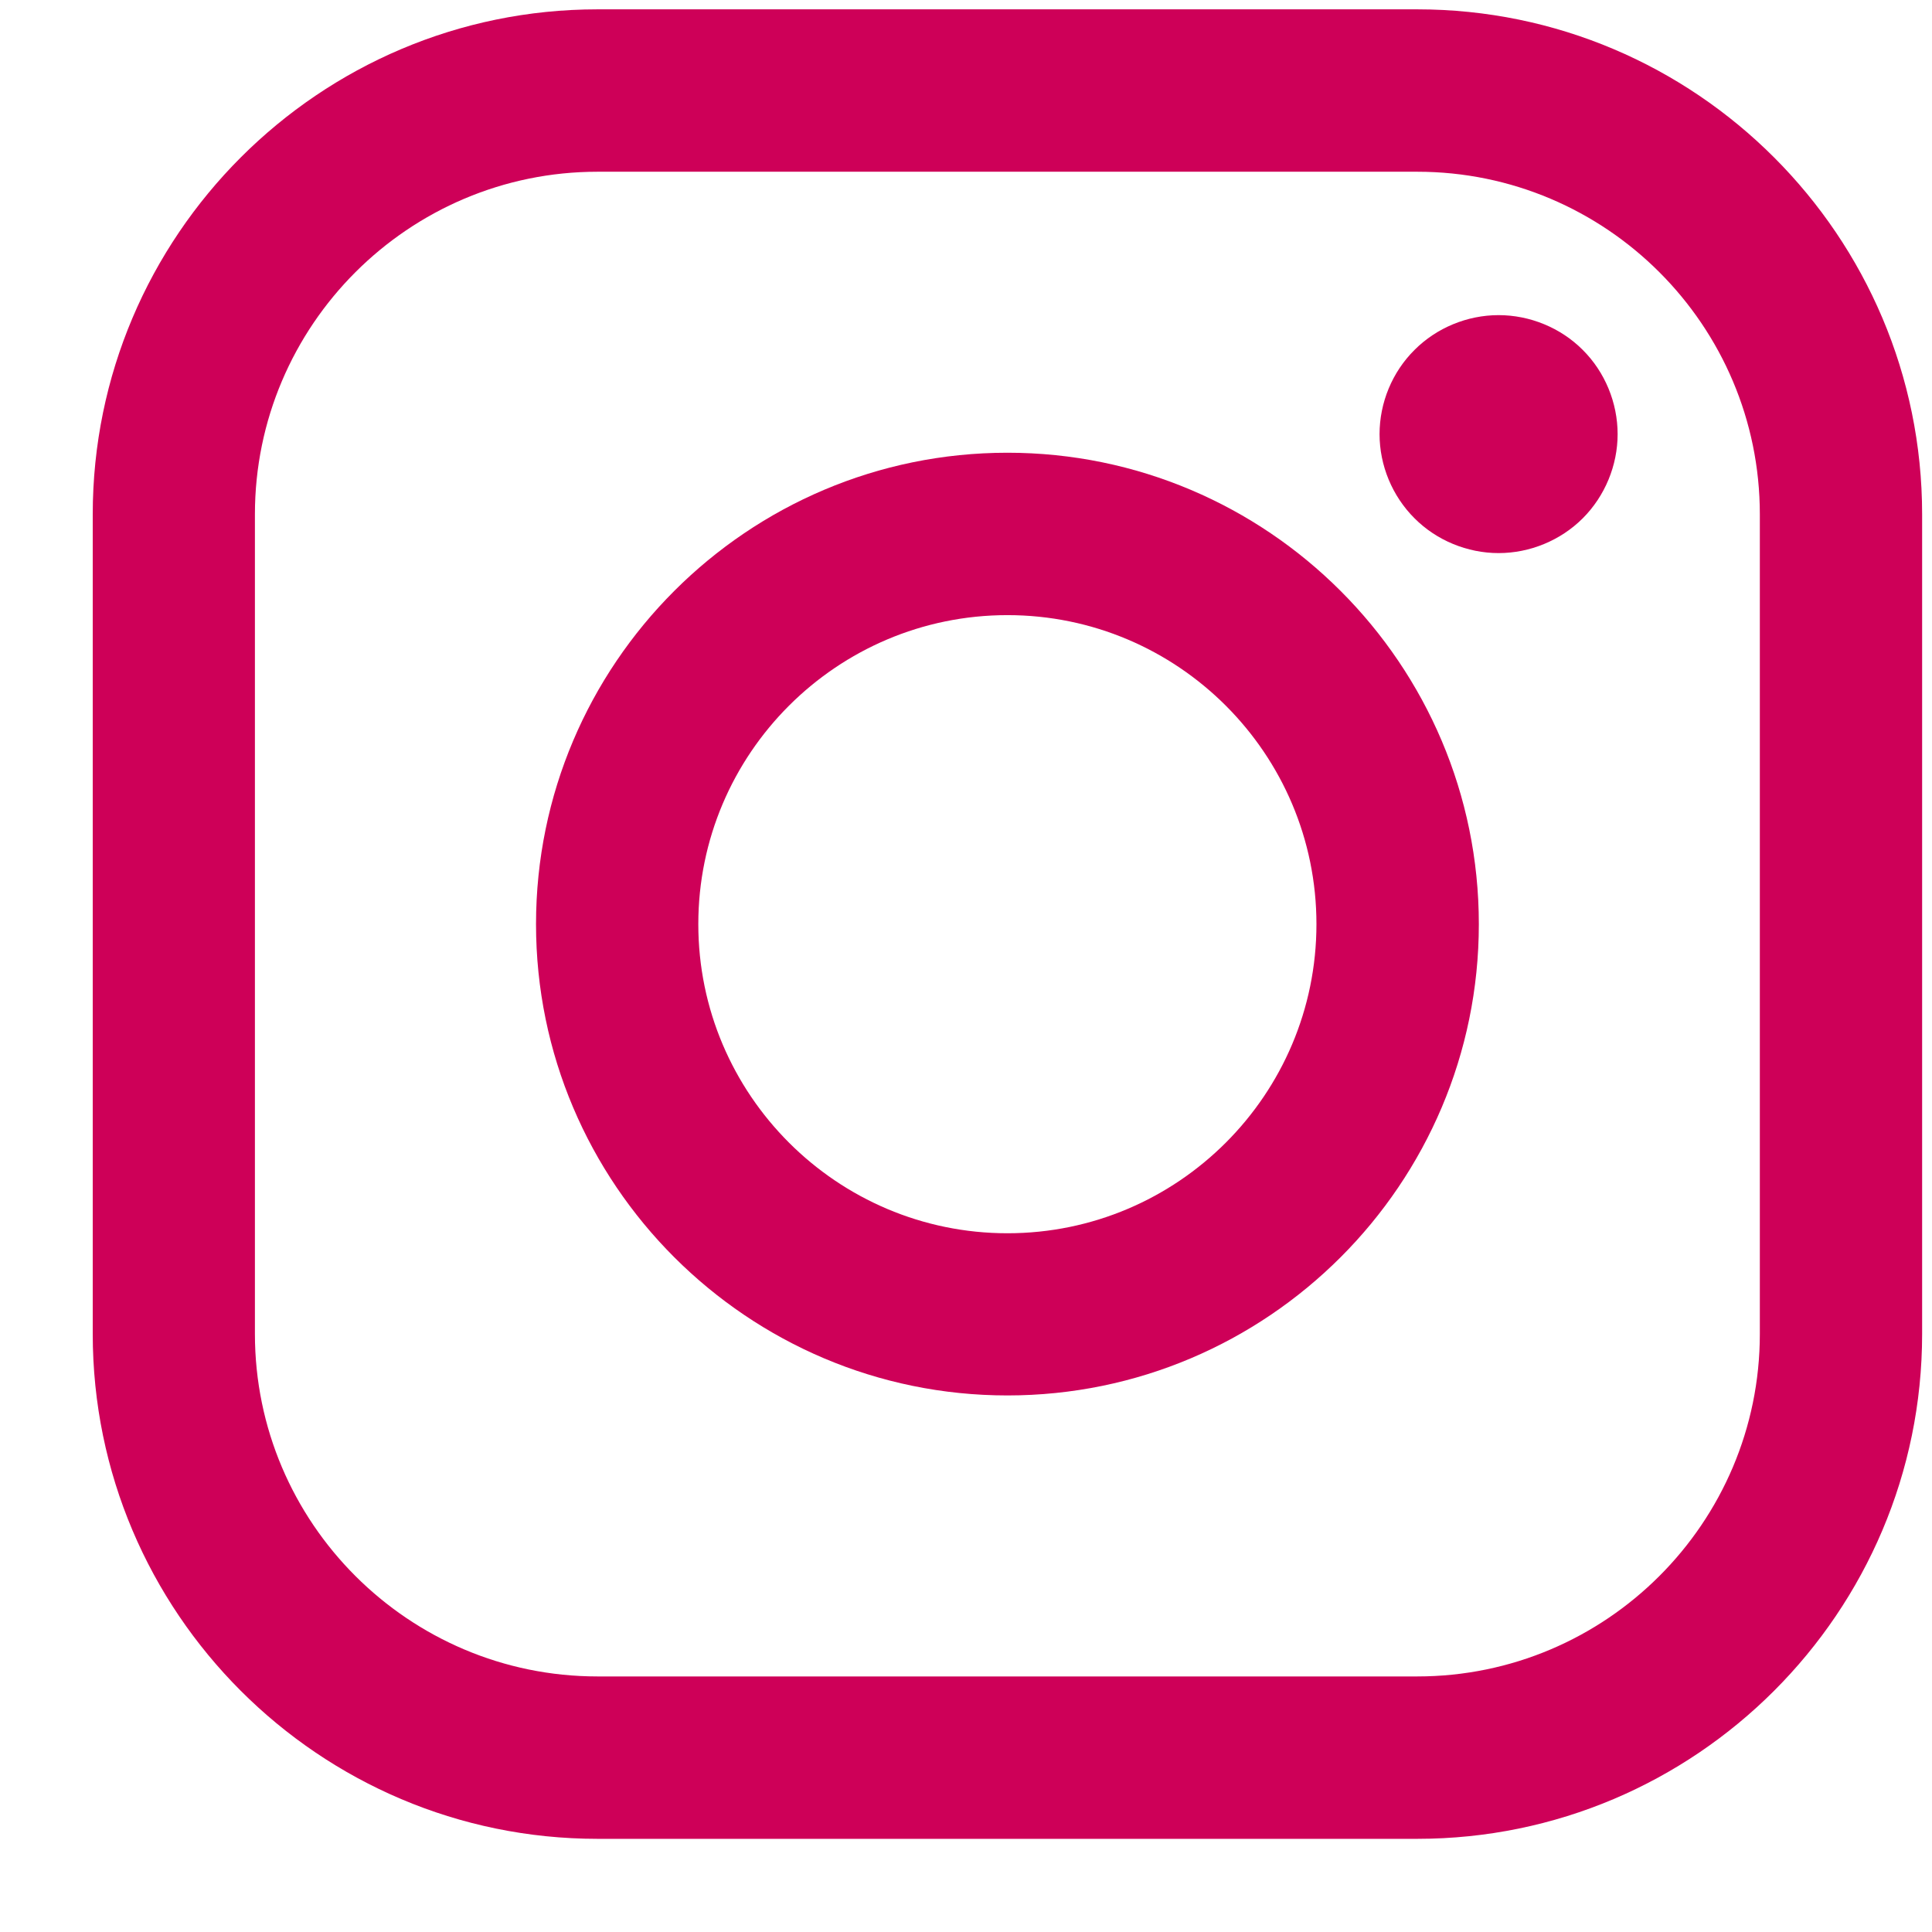 <?xml version="1.0" encoding="UTF-8"?> <svg xmlns="http://www.w3.org/2000/svg" xmlns:xlink="http://www.w3.org/1999/xlink" width="18px" height="18px" viewBox="0 0 18 18" version="1.1"><title>Instagram</title><g stroke="none" stroke-width="1" fill="none" fill-rule="evenodd"><g id="Uberflip---Footer" transform="translate(-220, -450)" fill="#CE0058"><g id="Social" transform="translate(132, 450)"><g id="Instagram" transform="translate(88, 0)"><path d="M13.204,0.087 L5.567,0.087 C2.974,0.087 0.864,2.198 0.864,4.792 L0.864,12.428 C0.864,15.022 2.974,17.132 5.567,17.132 L13.204,17.132 C15.798,17.132 17.908,15.022 17.908,12.428 L17.908,4.792 C17.908,2.198 15.798,0.087 13.204,0.087 L13.204,0.087 Z M16.396,12.428 C16.396,14.188 14.964,15.619 13.204,15.619 L5.567,15.619 C3.808,15.619 2.375,14.188 2.375,12.428 L2.375,4.792 C2.375,3.032 3.808,1.6 5.567,1.6 L13.204,1.6 C14.964,1.6 16.396,3.032 16.396,4.792 L16.396,12.428 Z" id="Fill-5"></path><path d="M9.386,4.218 C6.964,4.218 4.994,6.188 4.994,8.61 C4.994,11.031 6.964,13.001 9.386,13.001 C11.808,13.001 13.778,11.031 13.778,8.61 C13.778,6.188 11.808,4.218 9.386,4.218 M9.386,11.49 C7.798,11.49 6.506,10.198 6.506,8.61 C6.506,7.022 7.798,5.731 9.386,5.731 C10.974,5.731 12.265,7.022 12.265,8.61 C12.265,10.198 10.974,11.49 9.386,11.49" id="Fill-8"></path><path d="M13.179,3.26 C12.971,3.466 12.853,3.752 12.853,4.045 C12.853,4.336 12.971,4.622 13.179,4.829 C13.384,5.035 13.671,5.153 13.962,5.153 C14.254,5.153 14.54,5.035 14.746,4.829 C14.953,4.622 15.071,4.336 15.071,4.045 C15.071,3.752 14.953,3.466 14.746,3.26 C14.541,3.054 14.254,2.936 13.962,2.936 C13.671,2.936 13.384,3.054 13.179,3.26 Z" id="Fill-10"></path></g></g></g></g></svg> 